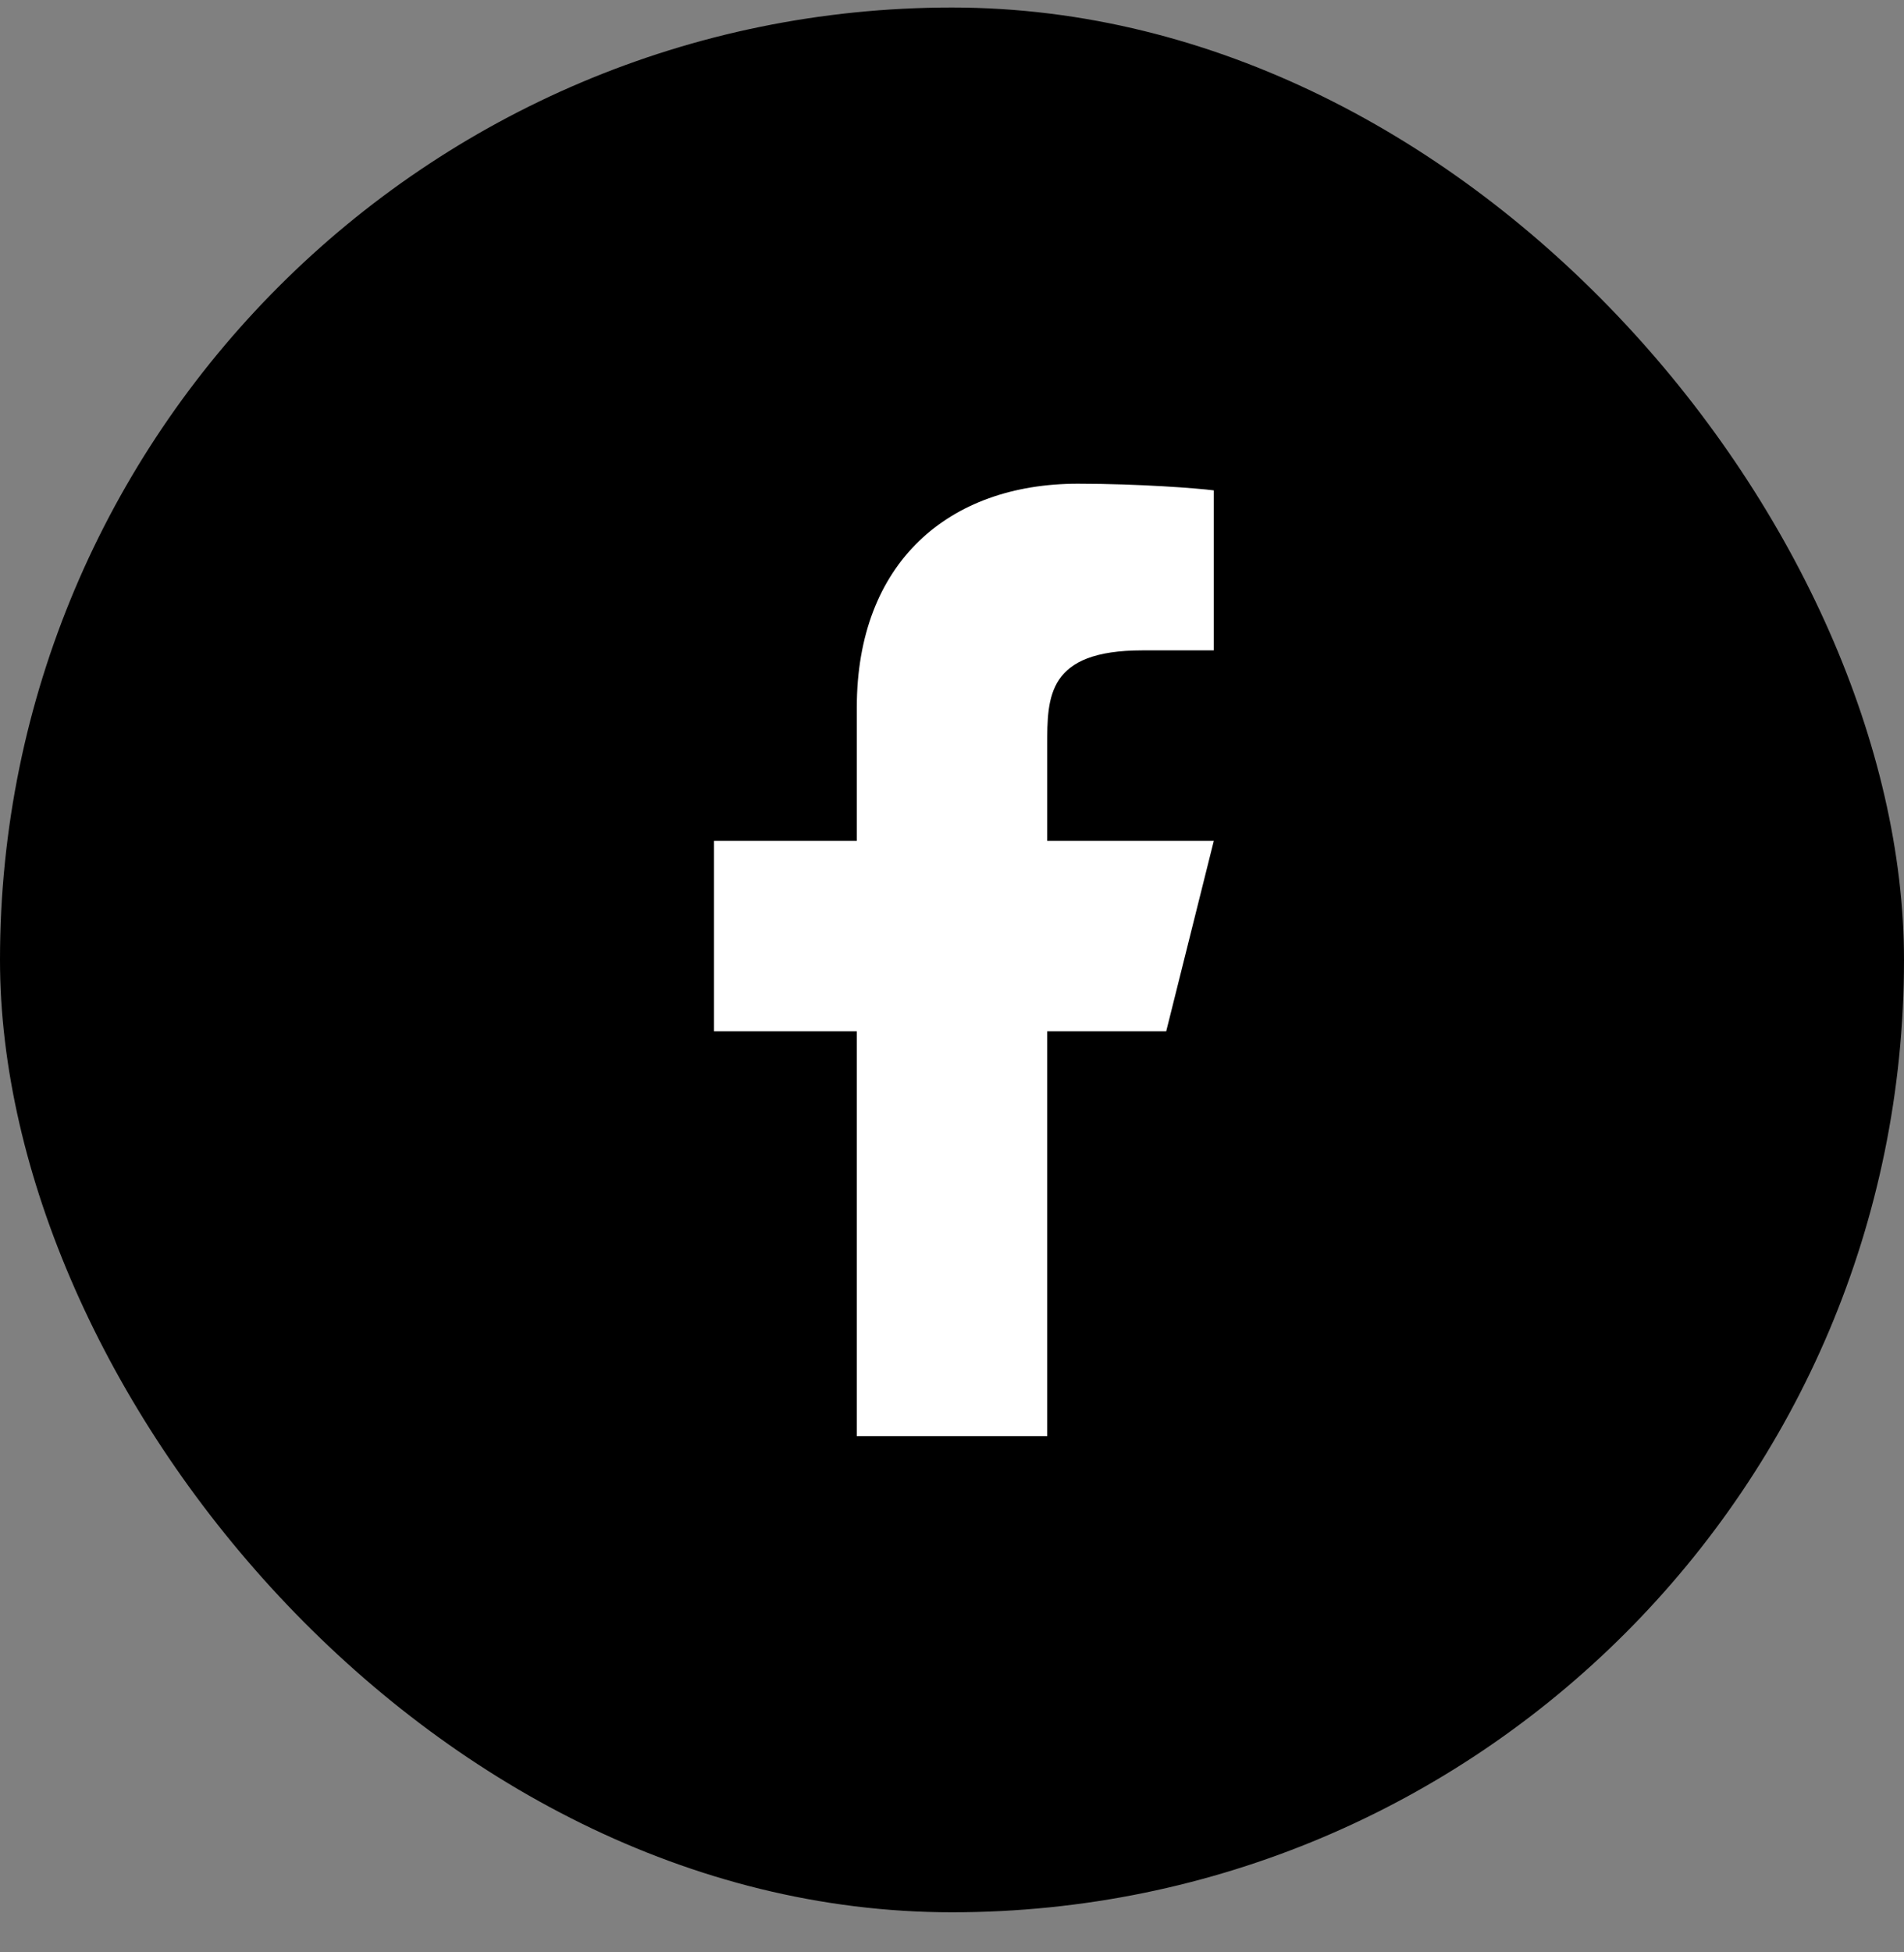 <svg width="40" height="41" viewBox="0 0 40 41" fill="none" xmlns="http://www.w3.org/2000/svg">
<rect x="0" y="0" width="40" height="41" fill="#808080" stroke="none"/>
<rect y="0.158" width="40" height="40" rx="20" fill="black"/>
<path d="M22 21.658H24.5L25.5 17.658H22V15.658C22 14.628 22 13.658 24 13.658H25.5V10.298C25.174 10.255 23.943 10.158 22.643 10.158C19.928 10.158 18 11.815 18 14.858V17.658H15V21.658H18V30.158H22V21.658Z" fill="white"/>
</svg>
